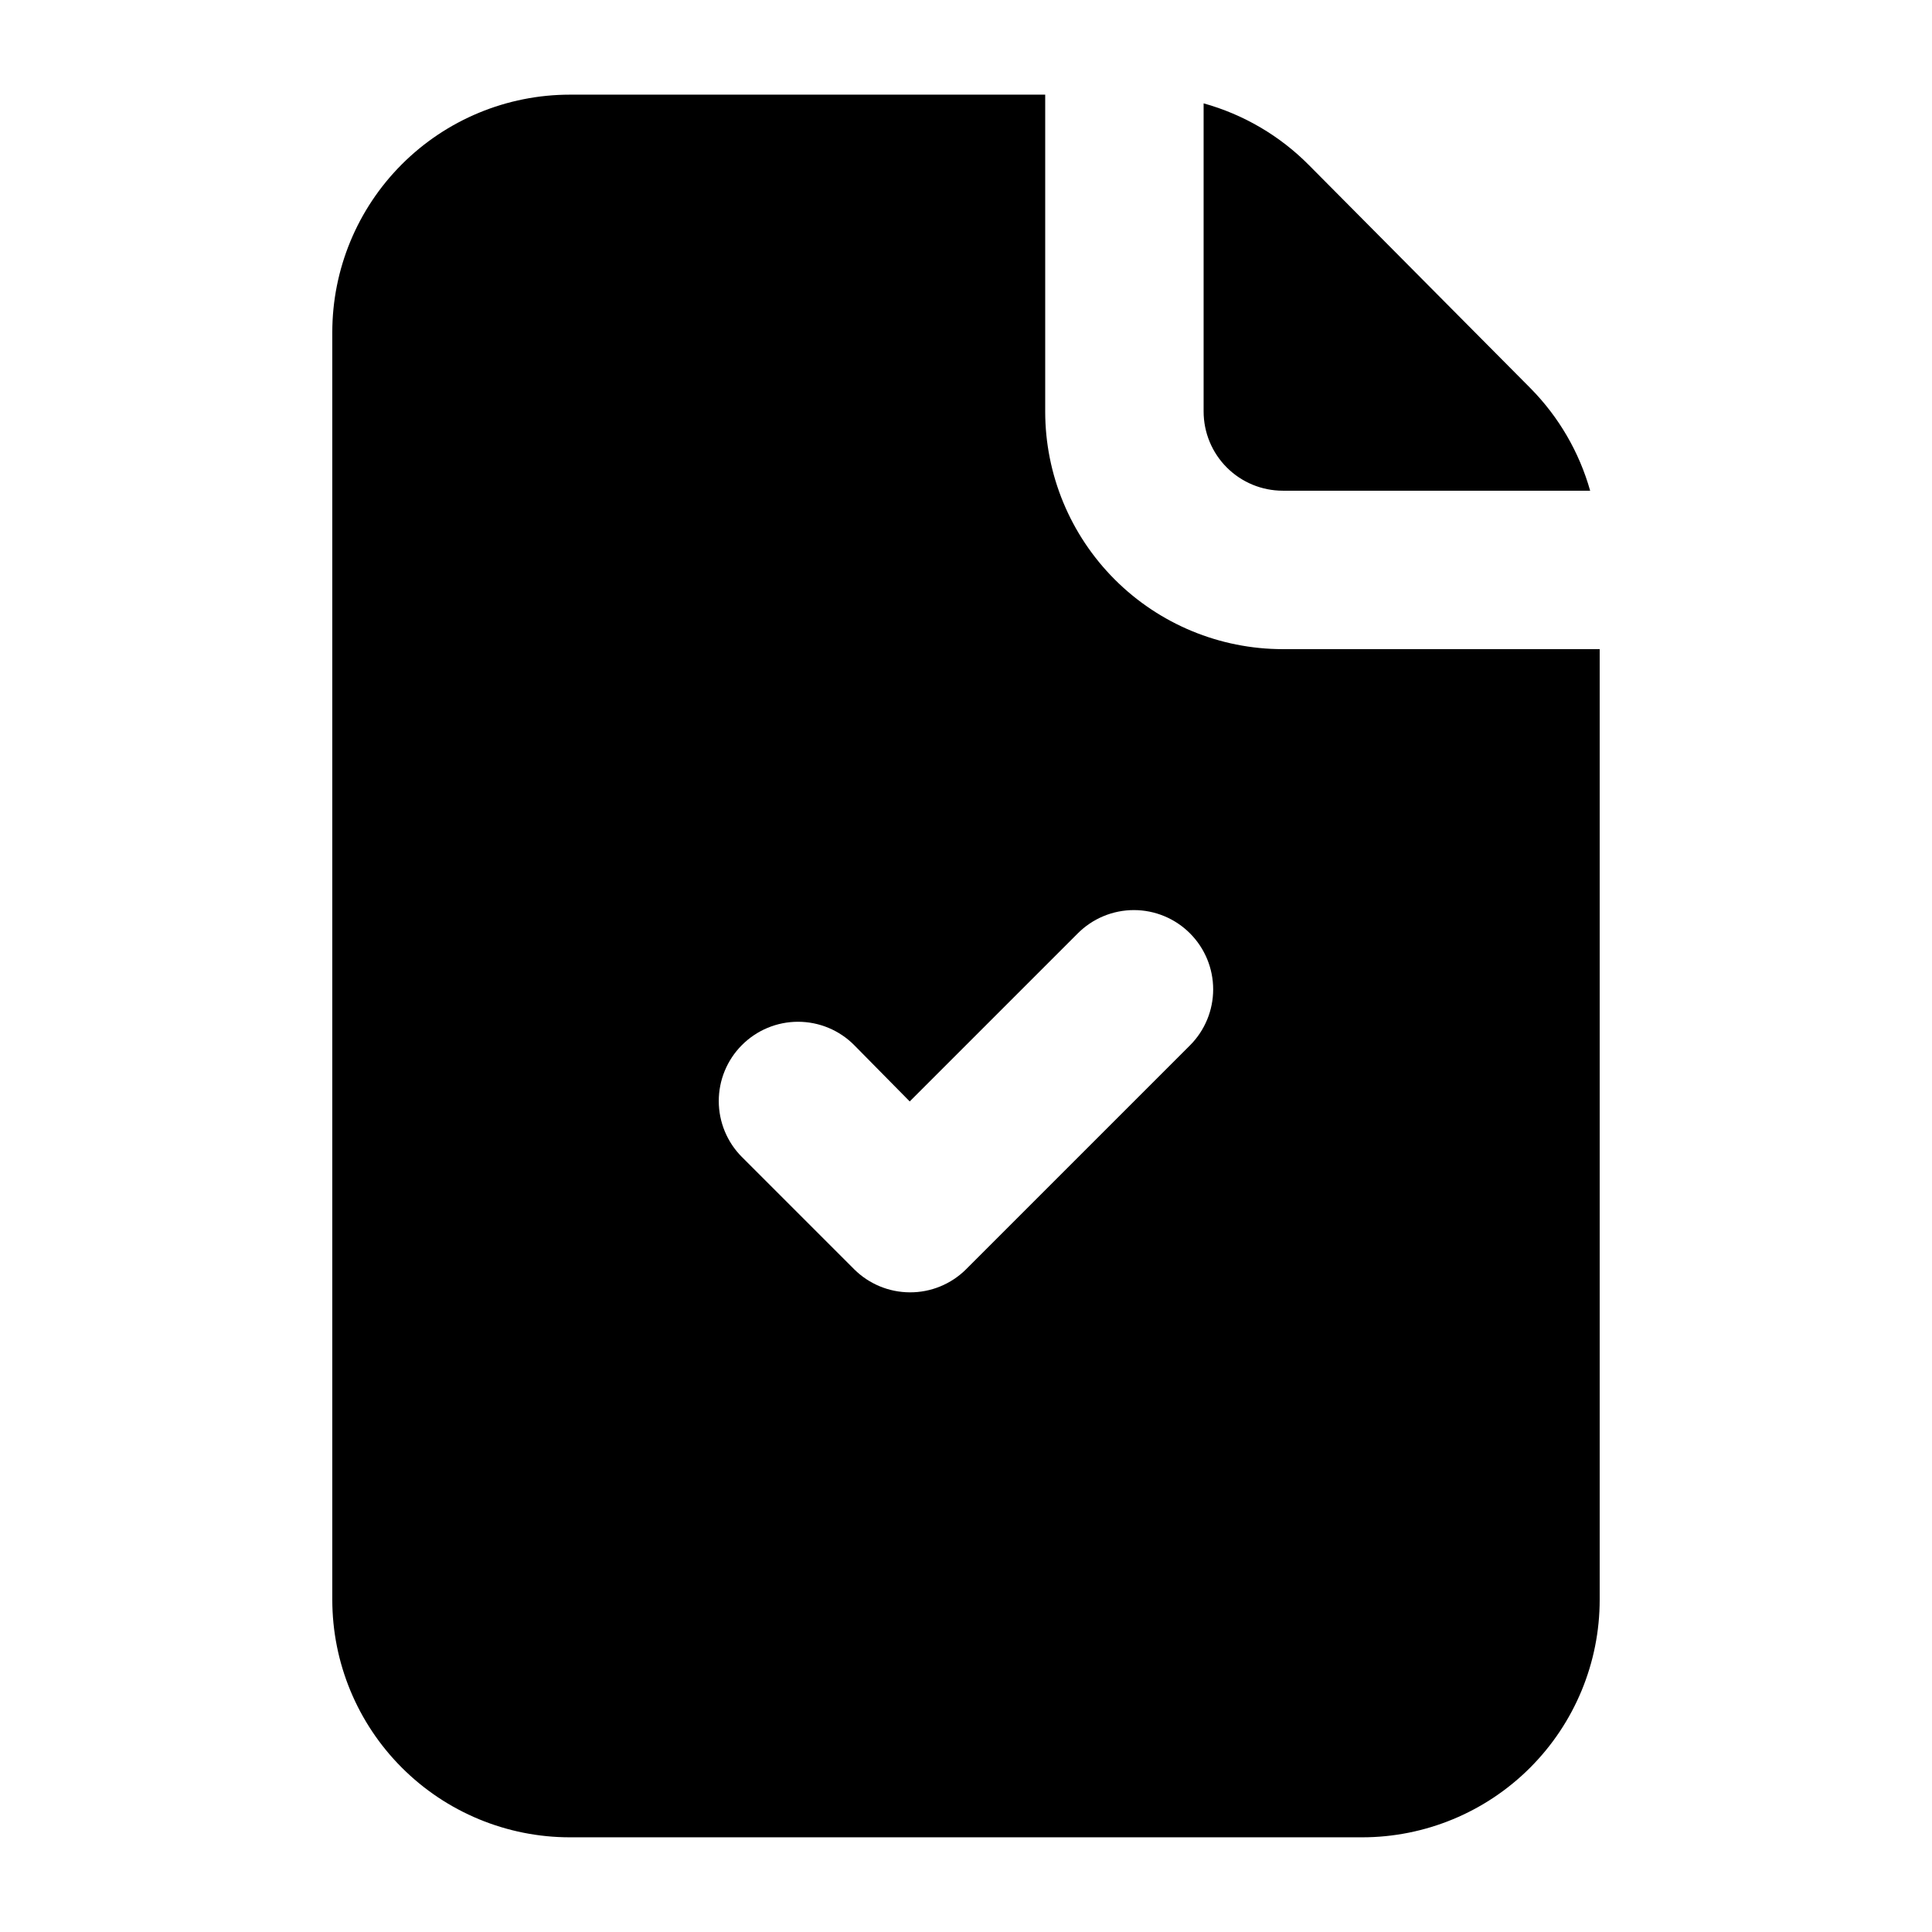 <?xml version="1.0" encoding="UTF-8"?>
<!-- Uploaded to: ICON Repo, www.svgrepo.com, Generator: ICON Repo Mixer Tools -->
<svg fill="#000000" width="800px" height="800px" version="1.1" viewBox="144 144 512 512" xmlns="http://www.w3.org/2000/svg">
 <path d="m483.96 316.03c-16.699 0-32.719-6.637-44.527-18.445-11.812-11.812-18.445-27.828-18.445-44.531v-83.969h-125.95c-16.703 0-32.723 6.637-44.531 18.445-11.812 11.809-18.445 27.828-18.445 44.531v335.87c0 16.703 6.633 32.723 18.445 44.531 11.809 11.812 27.828 18.445 44.531 18.445h209.92c16.703 0 32.723-6.633 44.531-18.445 11.812-11.809 18.445-27.828 18.445-44.531v-251.9zm-24.559 104.96-59.406 59.406c-1.961 1.945-4.289 3.484-6.848 4.531-2.555 1.043-5.297 1.574-8.059 1.555-5.504-0.023-10.785-2.211-14.695-6.086l-29.809-29.809c-3.91-3.934-6.102-9.254-6.102-14.801 0-5.547 2.191-10.863 6.102-14.797 1.953-1.969 4.273-3.531 6.832-4.598 2.559-1.066 5.301-1.613 8.074-1.613 2.769 0 5.516 0.547 8.074 1.613 2.555 1.066 4.879 2.629 6.828 4.598l14.695 14.902 44.504-44.504c1.953-1.965 4.273-3.527 6.832-4.594 2.559-1.066 5.301-1.613 8.07-1.613 2.773 0 5.516 0.547 8.074 1.613 2.559 1.066 4.879 2.629 6.832 4.594 3.91 3.934 6.106 9.254 6.106 14.801s-2.195 10.867-6.106 14.801zm3.57-167.94v-81.66c10.57 2.934 20.195 8.578 27.918 16.375l58.777 59.195c7.445 7.559 12.859 16.871 15.742 27.082h-81.449c-5.566 0-10.906-2.211-14.84-6.148-3.938-3.938-6.148-9.277-6.148-14.844z"/>
</svg>